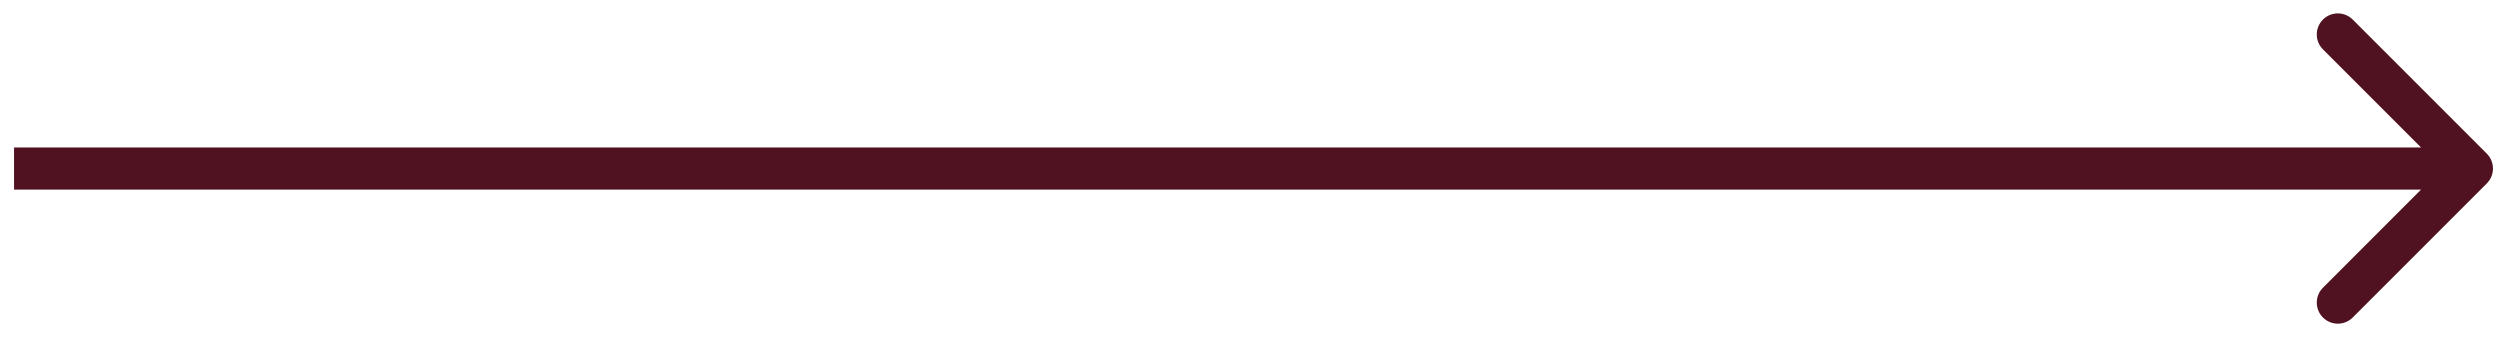 <?xml version="1.0" encoding="UTF-8"?> <svg xmlns="http://www.w3.org/2000/svg" width="89" height="12" viewBox="0 0 89 12" fill="none"><path d="M88.53 6.53C88.823 6.237 88.823 5.763 88.53 5.47L83.757 0.697C83.465 0.404 82.99 0.404 82.697 0.697C82.404 0.99 82.404 1.464 82.697 1.757L86.939 6L82.697 10.243C82.404 10.536 82.404 11.01 82.697 11.303C82.99 11.596 83.465 11.596 83.757 11.303L88.53 6.53ZM0.5 6V6.75H88V6V5.25H0.5V6Z" fill="#501221"></path></svg> 